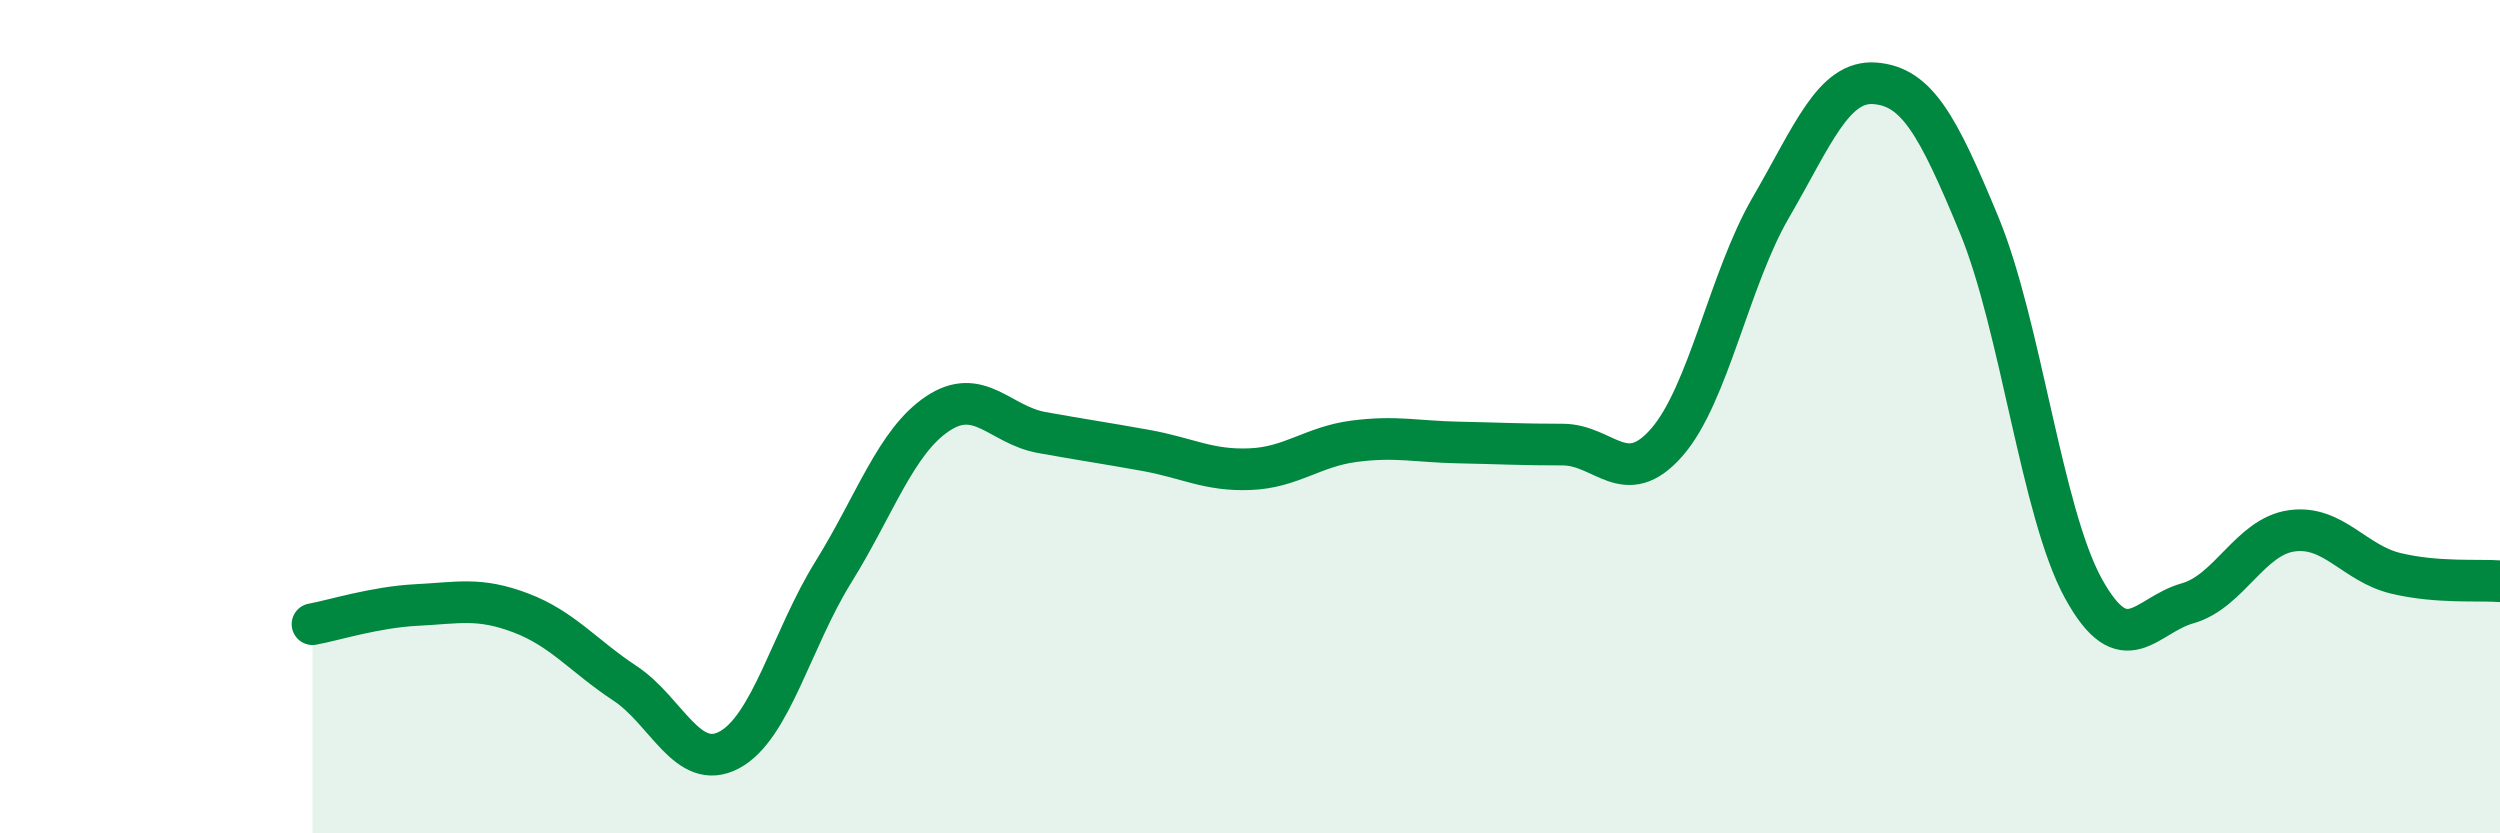 
    <svg width="60" height="20" viewBox="0 0 60 20" xmlns="http://www.w3.org/2000/svg">
      <path
        d="M 7.5,14.98 C 8,14.89 9,14.57 10,14.52 C 11,14.47 11.5,14.33 12.5,14.71 C 13.5,15.09 14,15.74 15,16.4 C 16,17.06 16.5,18.53 17.5,18 C 18.5,17.47 19,15.34 20,13.73 C 21,12.12 21.5,10.6 22.5,9.93 C 23.5,9.26 24,10.2 25,10.38 C 26,10.56 26.5,10.63 27.5,10.81 C 28.5,10.99 29,11.3 30,11.26 C 31,11.22 31.5,10.72 32.5,10.59 C 33.5,10.46 34,10.6 35,10.62 C 36,10.64 36.5,10.67 37.5,10.67 C 38.5,10.67 39,11.76 40,10.62 C 41,9.48 41.5,6.7 42.5,4.98 C 43.5,3.26 44,1.92 45,2 C 46,2.08 46.5,2.98 47.5,5.4 C 48.5,7.82 49,12.3 50,14.12 C 51,15.94 51.5,14.76 52.5,14.48 C 53.5,14.2 54,12.88 55,12.74 C 56,12.6 56.5,13.52 57.5,13.76 C 58.5,14 59.5,13.91 60,13.95L60 20L7.5 20Z"
        fill="#008740"
        opacity="0.1"
        stroke-linecap="round"
        stroke-linejoin="round"
      />
      <path
        d="M 7.5,14.98 C 8,14.89 9,14.57 10,14.52 C 11,14.47 11.5,14.33 12.5,14.71 C 13.5,15.09 14,15.74 15,16.4 C 16,17.06 16.5,18.53 17.5,18 C 18.5,17.47 19,15.34 20,13.73 C 21,12.12 21.5,10.6 22.5,9.93 C 23.5,9.26 24,10.2 25,10.38 C 26,10.56 26.5,10.63 27.5,10.81 C 28.5,10.99 29,11.3 30,11.26 C 31,11.22 31.5,10.72 32.5,10.59 C 33.5,10.46 34,10.6 35,10.62 C 36,10.64 36.5,10.67 37.5,10.67 C 38.5,10.67 39,11.76 40,10.62 C 41,9.48 41.5,6.7 42.5,4.98 C 43.5,3.26 44,1.92 45,2 C 46,2.08 46.5,2.98 47.5,5.4 C 48.5,7.82 49,12.3 50,14.12 C 51,15.94 51.5,14.76 52.5,14.48 C 53.5,14.2 54,12.88 55,12.74 C 56,12.6 56.5,13.52 57.5,13.76 C 58.5,14 59.5,13.91 60,13.95"
        stroke="#008740"
        stroke-width="1"
        fill="none"
        stroke-linecap="round"
        stroke-linejoin="round"
      />
    </svg>
  